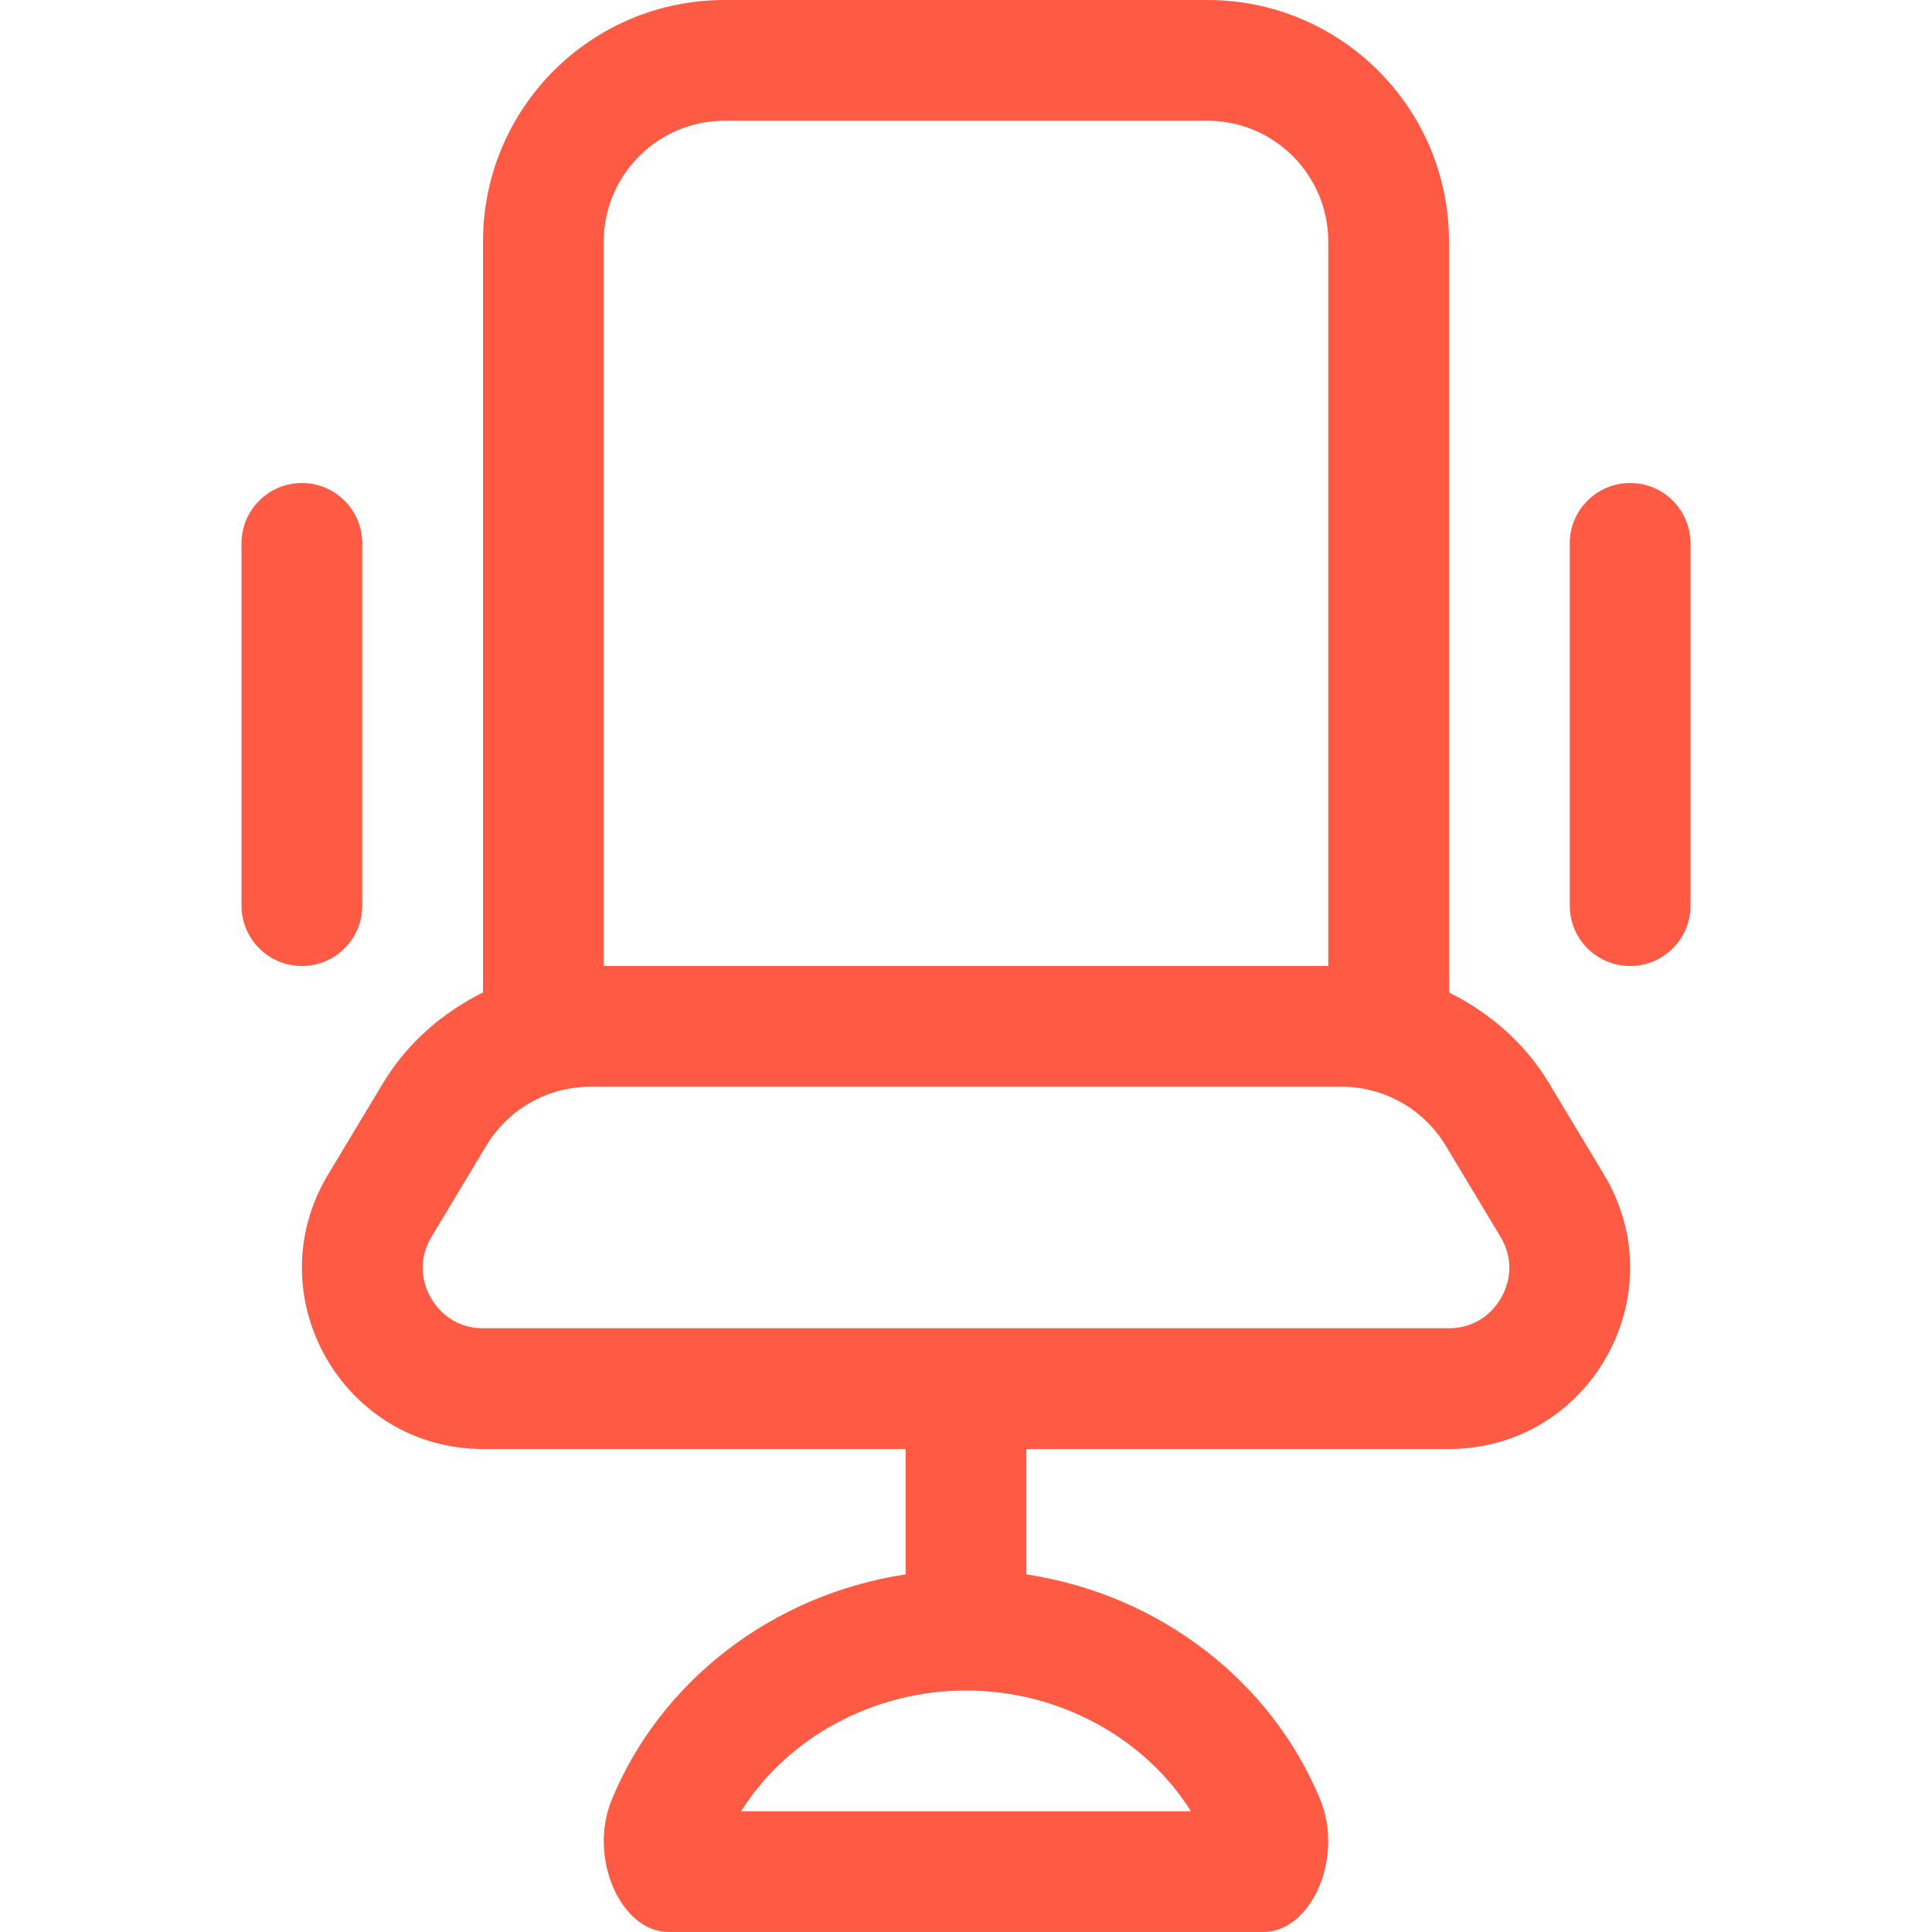 <?xml version="1.0" encoding="UTF-8"?> <svg xmlns="http://www.w3.org/2000/svg" width="64" height="64" viewBox="0 0 64 64" fill="none"><path d="M12 30V18C12 16.895 11.105 16 10 16C8.895 16 8 16.895 8 18V30C8 31.105 8.895 32 10 32C11.105 32 12 31.105 12 30ZM51.311 35.879C50.513 34.55 49.344 33.545 48 32.876V8C48 3.581 44.419 0 40 0H24C19.581 0 16 3.581 16 8V32.876C14.656 33.545 13.488 34.55 12.689 35.879L10.867 38.909C8.464 42.907 11.344 48 16.009 48H30V52.153C25.549 52.829 21.875 55.72 20.269 59.606C19.468 61.545 20.57 63.999 22.146 63.999H41.854C43.43 63.999 44.534 61.545 43.731 59.606C42.125 55.721 38.451 52.829 34 52.153V48H47.991C52.657 48 55.538 42.907 53.134 38.909L51.311 35.879V35.879ZM20 8C20 5.795 21.795 4 24 4H40C42.205 4 44 5.795 44 8V32H20V8ZM39.45 60H24.55C26.073 57.566 28.92 56 32 56C35.08 56 37.928 57.566 39.45 60ZM49.731 42.985C49.559 43.29 49.044 44 47.99 44H16.009C14.956 44 14.441 43.29 14.268 42.985C14.095 42.68 13.751 41.873 14.294 40.97L16.115 37.94C16.836 36.744 18.149 36 19.545 36H44.455C45.851 36 47.164 36.744 47.884 37.94L49.705 40.97C50.248 41.871 49.904 42.68 49.731 42.985V42.985ZM54 16C52.895 16 52 16.895 52 18V30C52 31.105 52.895 32 54 32C55.105 32 56 31.105 56 30V18C56 16.895 55.105 16 54 16Z" fill="#FF5A44"></path></svg> 